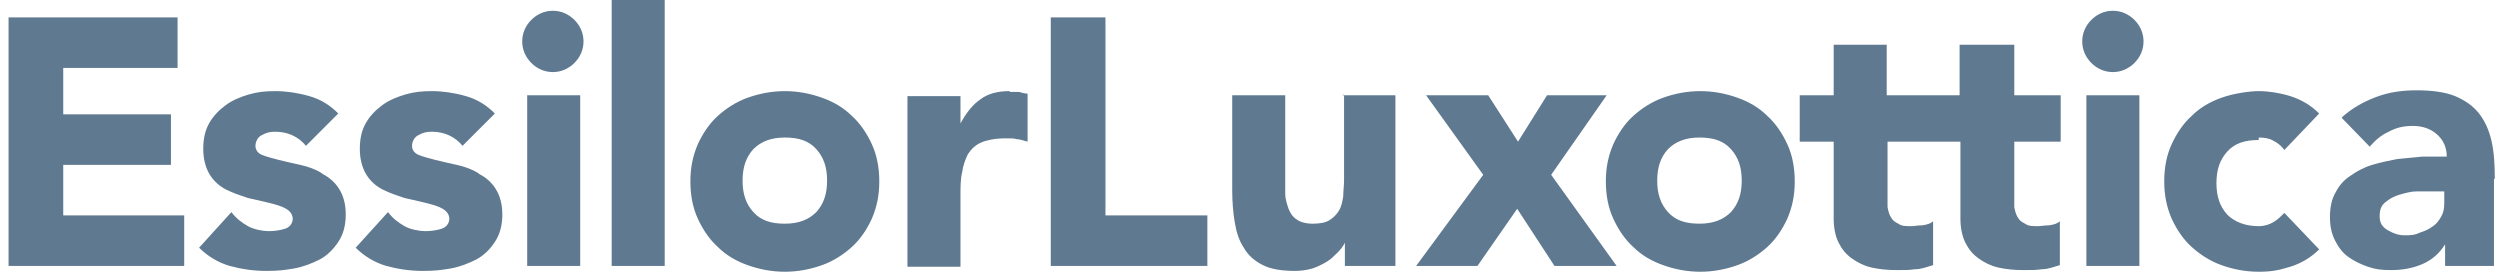 <svg width="184" height="20" viewBox="0 0 184 20" fill="none" xmlns="http://www.w3.org/2000/svg">
<path fill-rule="evenodd" clip-rule="evenodd" d="M40.691 0.793C40.081 0.793 39.532 1.037 39.105 1.463C38.679 1.89 38.435 2.439 38.435 3.049C38.435 3.659 38.679 4.207 39.105 4.634C39.532 5.061 40.081 5.305 40.691 5.305C41.301 5.305 41.849 5.061 42.276 4.634C42.703 4.207 42.947 3.659 42.947 3.049C42.947 2.439 42.703 1.89 42.276 1.463C41.849 1.037 41.301 0.793 40.691 0.793ZM45.02 19.573H48.923V0H45.02V19.573ZM60.874 13.293C60.874 12.317 60.63 11.585 60.081 10.976C59.532 10.366 58.801 10.122 57.764 10.122C56.727 10.122 55.996 10.427 55.447 10.976C54.898 11.585 54.654 12.317 54.654 13.293C54.654 14.268 54.898 15 55.447 15.61C55.996 16.22 56.727 16.463 57.764 16.463C58.801 16.463 59.532 16.159 60.081 15.61C60.63 15 60.874 14.268 60.874 13.293ZM64.166 10.61C64.532 11.402 64.715 12.317 64.715 13.354C64.715 14.39 64.532 15.244 64.166 16.098C63.801 16.89 63.313 17.622 62.703 18.171C62.093 18.72 61.362 19.207 60.508 19.512C59.654 19.817 58.74 20 57.764 20C56.788 20 55.874 19.817 55.02 19.512C54.166 19.207 53.435 18.78 52.825 18.171C52.215 17.622 51.727 16.89 51.362 16.098C50.996 15.305 50.813 14.39 50.813 13.354C50.813 12.317 50.996 11.463 51.362 10.61C51.727 9.817 52.215 9.085 52.825 8.537C53.435 7.988 54.166 7.5 55.02 7.195C55.874 6.89 56.788 6.707 57.764 6.707C58.74 6.707 59.654 6.89 60.508 7.195C61.362 7.5 62.093 7.927 62.703 8.537C63.313 9.085 63.801 9.817 64.166 10.61ZM74.288 6.707C73.435 6.707 72.703 6.89 72.154 7.317C71.606 7.683 71.118 8.293 70.691 9.085V7.073H66.788V19.634H70.691V14.39C70.691 13.78 70.691 13.171 70.813 12.683C70.874 12.195 71.057 11.707 71.24 11.341C71.484 10.976 71.788 10.671 72.215 10.488C72.642 10.305 73.252 10.183 73.984 10.183C74.715 10.183 74.532 10.183 74.837 10.244C75.081 10.244 75.386 10.366 75.63 10.427V6.89C75.447 6.89 75.203 6.829 75.02 6.768C74.776 6.768 74.593 6.768 74.349 6.768L74.288 6.707ZM38.801 19.573H42.703V7.012H38.801V19.573ZM4.654 12.134H12.581V8.415H4.654V5H13.069V1.28H0.63V19.573H13.557V15.854H4.654V12.134ZM23.679 12.744C23.191 12.439 22.642 12.256 22.093 12.134C21.544 12.012 20.996 11.89 20.508 11.768C20.02 11.646 19.593 11.524 19.288 11.402C18.983 11.28 18.801 11.037 18.801 10.732C18.801 10.427 18.983 10.061 19.288 9.939C19.593 9.756 19.898 9.695 20.264 9.695C21.179 9.695 21.971 10.061 22.52 10.732L24.898 8.354C24.288 7.744 23.618 7.317 22.764 7.073C21.91 6.829 21.057 6.707 20.264 6.707C19.471 6.707 18.983 6.768 18.313 6.951C17.703 7.134 17.093 7.378 16.605 7.744C16.118 8.11 15.691 8.537 15.386 9.085C15.081 9.634 14.959 10.244 14.959 10.976C14.959 11.707 15.142 12.378 15.447 12.866C15.752 13.354 16.179 13.72 16.666 13.963C17.154 14.207 17.703 14.39 18.252 14.573C18.801 14.695 19.349 14.817 19.837 14.939C20.325 15.061 20.752 15.183 21.057 15.366C21.362 15.549 21.544 15.793 21.544 16.098C21.544 16.402 21.362 16.707 20.996 16.829C20.63 16.951 20.203 17.012 19.776 17.012C19.349 17.012 18.679 16.89 18.252 16.646C17.825 16.402 17.398 16.098 17.032 15.61L14.654 18.232C15.264 18.841 16.057 19.329 16.91 19.573C17.825 19.817 18.679 19.939 19.593 19.939C20.508 19.939 20.935 19.878 21.666 19.756C22.337 19.634 22.947 19.39 23.557 19.085C24.105 18.78 24.532 18.354 24.898 17.805C25.264 17.256 25.447 16.585 25.447 15.793C25.447 15 25.264 14.39 24.959 13.902C24.654 13.415 24.227 13.049 23.74 12.805L23.679 12.744ZM35.203 12.744C34.715 12.439 34.166 12.256 33.618 12.134C33.069 12.012 32.52 11.89 32.032 11.768C31.544 11.646 31.118 11.524 30.813 11.402C30.508 11.28 30.325 11.037 30.325 10.732C30.325 10.427 30.508 10.061 30.813 9.939C31.118 9.756 31.423 9.695 31.788 9.695C32.703 9.695 33.496 10.061 34.044 10.732L36.423 8.354C35.813 7.744 35.142 7.317 34.288 7.073C33.435 6.829 32.581 6.707 31.788 6.707C30.996 6.707 30.508 6.768 29.837 6.951C29.227 7.134 28.618 7.378 28.13 7.744C27.642 8.11 27.215 8.537 26.91 9.085C26.605 9.634 26.483 10.244 26.483 10.976C26.483 11.707 26.666 12.378 26.971 12.866C27.276 13.354 27.703 13.72 28.191 13.963C28.679 14.207 29.227 14.39 29.776 14.573C30.325 14.695 30.874 14.817 31.362 14.939C31.849 15.061 32.276 15.183 32.581 15.366C32.886 15.549 33.069 15.793 33.069 16.098C33.069 16.402 32.886 16.707 32.52 16.829C32.154 16.951 31.727 17.012 31.301 17.012C30.874 17.012 30.203 16.89 29.776 16.646C29.349 16.402 28.923 16.098 28.557 15.61L26.179 18.232C26.788 18.841 27.581 19.329 28.435 19.573C29.349 19.817 30.203 19.939 31.118 19.939C32.032 19.939 32.459 19.878 33.191 19.756C33.862 19.634 34.471 19.39 35.081 19.085C35.63 18.78 36.057 18.354 36.423 17.805C36.788 17.256 36.971 16.585 36.971 15.793C36.971 15 36.788 14.39 36.483 13.902C36.179 13.415 35.752 13.049 35.264 12.805L35.203 12.744ZM128.191 13.293C128.191 12.317 127.947 11.585 127.398 10.976C126.849 10.366 126.118 10.122 125.081 10.122C124.045 10.122 123.313 10.427 122.764 10.976C122.215 11.585 121.971 12.317 121.971 13.293C121.971 14.268 122.215 15 122.764 15.61C123.313 16.22 124.045 16.463 125.081 16.463C126.118 16.463 126.849 16.159 127.398 15.61C127.947 15 128.191 14.268 128.191 13.293ZM131.545 10.61C131.91 11.402 132.093 12.317 132.093 13.354C132.093 14.39 131.91 15.244 131.545 16.098C131.179 16.89 130.691 17.622 130.081 18.171C129.471 18.72 128.74 19.207 127.886 19.512C127.032 19.817 126.118 20 125.142 20C124.166 20 123.252 19.817 122.398 19.512C121.545 19.207 120.813 18.78 120.203 18.171C119.593 17.622 119.105 16.89 118.74 16.098C118.374 15.305 118.191 14.39 118.191 13.354C118.191 12.317 118.374 11.463 118.74 10.61C119.105 9.817 119.593 9.085 120.203 8.537C120.813 7.988 121.545 7.5 122.398 7.195C123.252 6.89 124.166 6.707 125.142 6.707C126.118 6.707 127.032 6.89 127.886 7.195C128.74 7.5 129.471 7.927 130.081 8.537C130.691 9.085 131.179 9.817 131.545 10.61ZM148.13 3.293H144.227V7.012H138.862V3.293H134.959V7.012H132.459V10.427H134.959V16.098C134.959 16.768 135.081 17.378 135.325 17.866C135.569 18.354 135.874 18.72 136.301 19.024C136.727 19.329 137.215 19.573 137.764 19.695C138.313 19.817 138.923 19.878 139.593 19.878C140.264 19.878 140.508 19.878 140.935 19.817C141.423 19.817 141.849 19.634 142.276 19.512V16.28C142.093 16.463 141.849 16.524 141.484 16.585C141.118 16.585 140.874 16.646 140.691 16.646C140.264 16.646 139.959 16.646 139.715 16.463C139.471 16.341 139.288 16.22 139.166 15.976C139.045 15.793 138.984 15.549 138.923 15.244C138.923 14.939 138.923 14.634 138.923 14.329V10.427H144.288V16.098C144.288 16.768 144.41 17.378 144.654 17.866C144.898 18.354 145.203 18.72 145.63 19.024C146.057 19.329 146.545 19.573 147.093 19.695C147.642 19.817 148.252 19.878 148.923 19.878C149.593 19.878 149.837 19.878 150.264 19.817C150.752 19.817 151.179 19.634 151.605 19.512V16.28C151.423 16.463 151.179 16.524 150.813 16.585C150.447 16.585 150.203 16.646 150.02 16.646C149.593 16.646 149.288 16.646 149.045 16.463C148.801 16.341 148.618 16.22 148.496 15.976C148.374 15.793 148.313 15.549 148.252 15.244C148.252 14.939 148.252 14.634 148.252 14.329V10.427H151.666V7.012H148.252V3.293H148.13ZM166.24 10.122C166.666 10.122 167.032 10.183 167.337 10.366C167.703 10.549 167.947 10.793 168.13 11.037L170.691 8.354C170.081 7.744 169.349 7.317 168.557 7.073C167.764 6.829 166.971 6.707 166.24 6.707C165.508 6.707 164.349 6.89 163.496 7.195C162.642 7.5 161.91 7.927 161.301 8.537C160.691 9.085 160.203 9.817 159.837 10.61C159.471 11.402 159.288 12.317 159.288 13.354C159.288 14.39 159.471 15.244 159.837 16.098C160.203 16.89 160.691 17.622 161.301 18.171C161.91 18.72 162.642 19.207 163.496 19.512C164.349 19.817 165.264 20 166.24 20C167.215 20 167.764 19.878 168.557 19.634C169.349 19.39 170.081 18.963 170.691 18.354L168.13 15.671C167.886 15.915 167.642 16.159 167.337 16.341C167.032 16.524 166.666 16.646 166.24 16.646C165.264 16.646 164.471 16.341 163.923 15.793C163.374 15.183 163.13 14.451 163.13 13.476C163.13 12.5 163.374 11.768 163.923 11.159C164.471 10.549 165.203 10.305 166.24 10.305V10.122ZM155.508 0.793C154.898 0.793 154.349 1.037 153.923 1.463C153.496 1.89 153.252 2.439 153.252 3.049C153.252 3.659 153.496 4.207 153.923 4.634C154.349 5.061 154.898 5.305 155.508 5.305C156.118 5.305 156.666 5.061 157.093 4.634C157.52 4.207 157.764 3.659 157.764 3.049C157.764 2.439 157.52 1.89 157.093 1.463C156.666 1.037 156.118 0.793 155.508 0.793ZM153.557 19.573H157.459V7.012H153.557V19.573ZM118.191 7.012H113.862L111.727 10.427L109.532 7.012H104.959L109.166 12.866L104.227 19.573H108.74L111.666 15.366L114.41 19.573H118.984L114.166 12.866L118.252 7.012H118.191ZM179.959 14.085H178.984C178.679 14.085 178.313 14.085 177.886 14.085C177.459 14.085 177.032 14.207 176.605 14.329C176.179 14.451 175.874 14.634 175.569 14.878C175.264 15.122 175.142 15.427 175.142 15.915C175.142 16.402 175.325 16.707 175.752 16.951C176.179 17.195 176.545 17.317 176.971 17.317C177.398 17.317 177.703 17.317 178.069 17.134C178.435 17.012 178.74 16.89 178.984 16.707C179.288 16.524 179.471 16.28 179.654 15.976C179.837 15.671 179.898 15.366 179.898 14.939V14.085H179.959ZM183.557 13.171V19.573H179.959V17.988C179.532 18.659 178.984 19.146 178.252 19.451C177.52 19.756 176.788 19.878 175.996 19.878C175.203 19.878 174.837 19.817 174.288 19.634C173.74 19.451 173.252 19.207 172.825 18.902C172.398 18.598 172.093 18.171 171.849 17.683C171.605 17.195 171.484 16.646 171.484 15.976C171.484 15.305 171.605 14.634 171.91 14.146C172.154 13.659 172.52 13.232 173.008 12.927C173.435 12.622 173.984 12.317 174.593 12.134C175.203 11.951 175.813 11.829 176.423 11.707C177.032 11.646 177.703 11.585 178.313 11.524C178.923 11.524 179.532 11.524 180.081 11.524C180.081 10.854 179.837 10.305 179.349 9.878C178.862 9.451 178.252 9.268 177.581 9.268C176.91 9.268 176.362 9.39 175.813 9.695C175.264 9.939 174.837 10.305 174.41 10.793L172.337 8.659C173.069 7.988 173.923 7.5 174.898 7.134C175.874 6.768 176.849 6.646 177.886 6.646C178.923 6.646 179.959 6.768 180.691 7.073C181.423 7.378 182.032 7.805 182.459 8.354C182.886 8.902 183.191 9.573 183.374 10.366C183.557 11.159 183.618 12.073 183.618 13.171H183.557ZM81.362 1.28H77.337V19.573H88.862V15.854H81.362V1.28ZM98.801 7.012H102.703V19.573H98.984V17.866C98.862 18.11 98.679 18.354 98.435 18.598C98.191 18.841 97.947 19.085 97.642 19.268C97.337 19.451 96.971 19.634 96.606 19.756C96.179 19.878 95.752 19.939 95.325 19.939C94.349 19.939 93.557 19.817 92.947 19.512C92.337 19.207 91.849 18.78 91.544 18.232C91.179 17.683 90.996 17.073 90.874 16.341C90.752 15.61 90.691 14.817 90.691 13.963V7.012H94.593V13.171C94.593 13.537 94.593 13.902 94.593 14.268C94.593 14.634 94.715 15 94.837 15.366C94.959 15.671 95.142 15.976 95.447 16.159C95.691 16.341 96.118 16.463 96.606 16.463C97.093 16.463 97.52 16.402 97.825 16.22C98.13 16.037 98.374 15.793 98.557 15.488C98.74 15.183 98.801 14.817 98.862 14.451C98.862 14.085 98.923 13.659 98.923 13.232V6.951L98.801 7.012Z" fill="#5F7990"/>
</svg>
